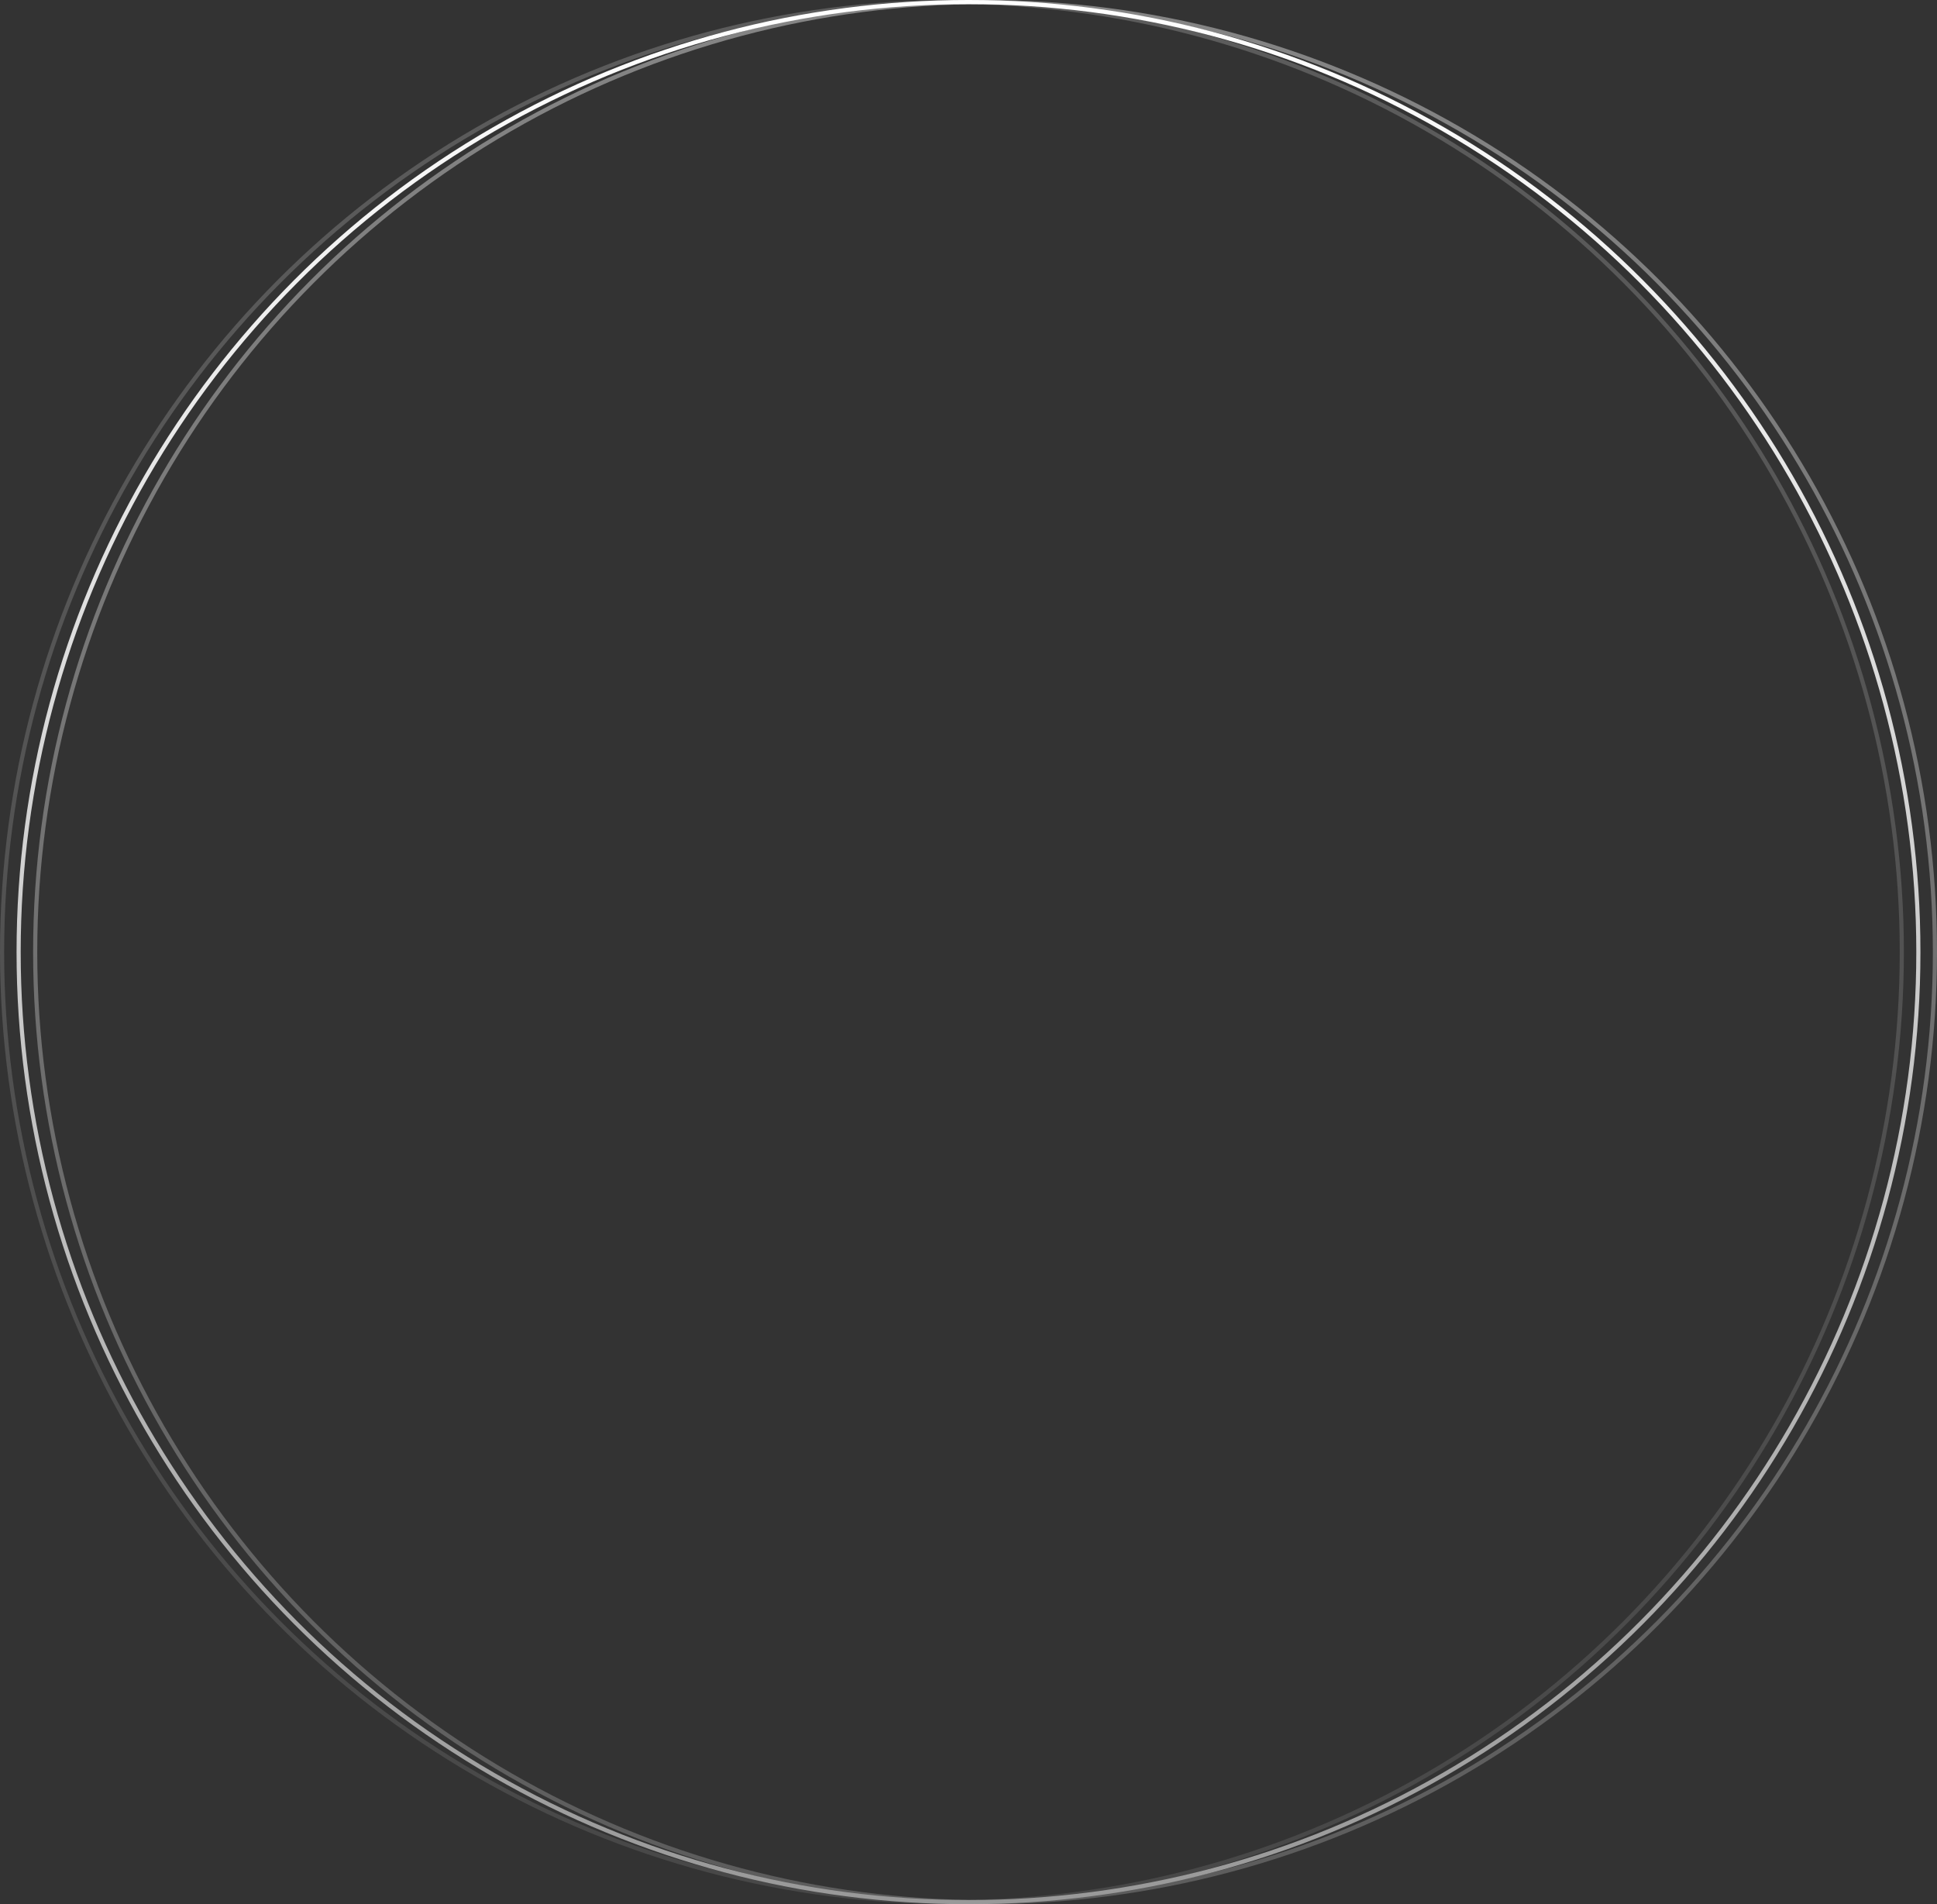 <svg width="468" height="460" viewBox="0 0 468 460" fill="none" xmlns="http://www.w3.org/2000/svg">
<rect x="0" y="0" width="468" height="460" fill="#333333" stroke="none"/>
<circle cx="234" cy="230" r="229.5" stroke="url(#paint0_linear_21219_7976)"/>
<circle cx="238" cy="230" r="229.5" stroke="url(#paint1_linear_21219_7976)" stroke-opacity="0.4"/>
<circle opacity="0.2" cx="230" cy="230" r="229.5" stroke="url(#paint2_linear_21219_7976)"/>
<defs>
<linearGradient id="paint0_linear_21219_7976" x1="234" y1="0" x2="234" y2="460" gradientUnits="userSpaceOnUse">
<stop stop-color="white"/>
<stop offset="1" stop-color="#999999"/>
</linearGradient>
<linearGradient id="paint1_linear_21219_7976" x1="238" y1="0" x2="238" y2="460" gradientUnits="userSpaceOnUse">
<stop stop-color="white"/>
<stop offset="1" stop-color="#999999"/>
</linearGradient>
<linearGradient id="paint2_linear_21219_7976" x1="230" y1="0" x2="230" y2="460" gradientUnits="userSpaceOnUse">
<stop stop-color="white"/>
<stop offset="1" stop-color="#999999"/>
</linearGradient>
</defs>
</svg>
